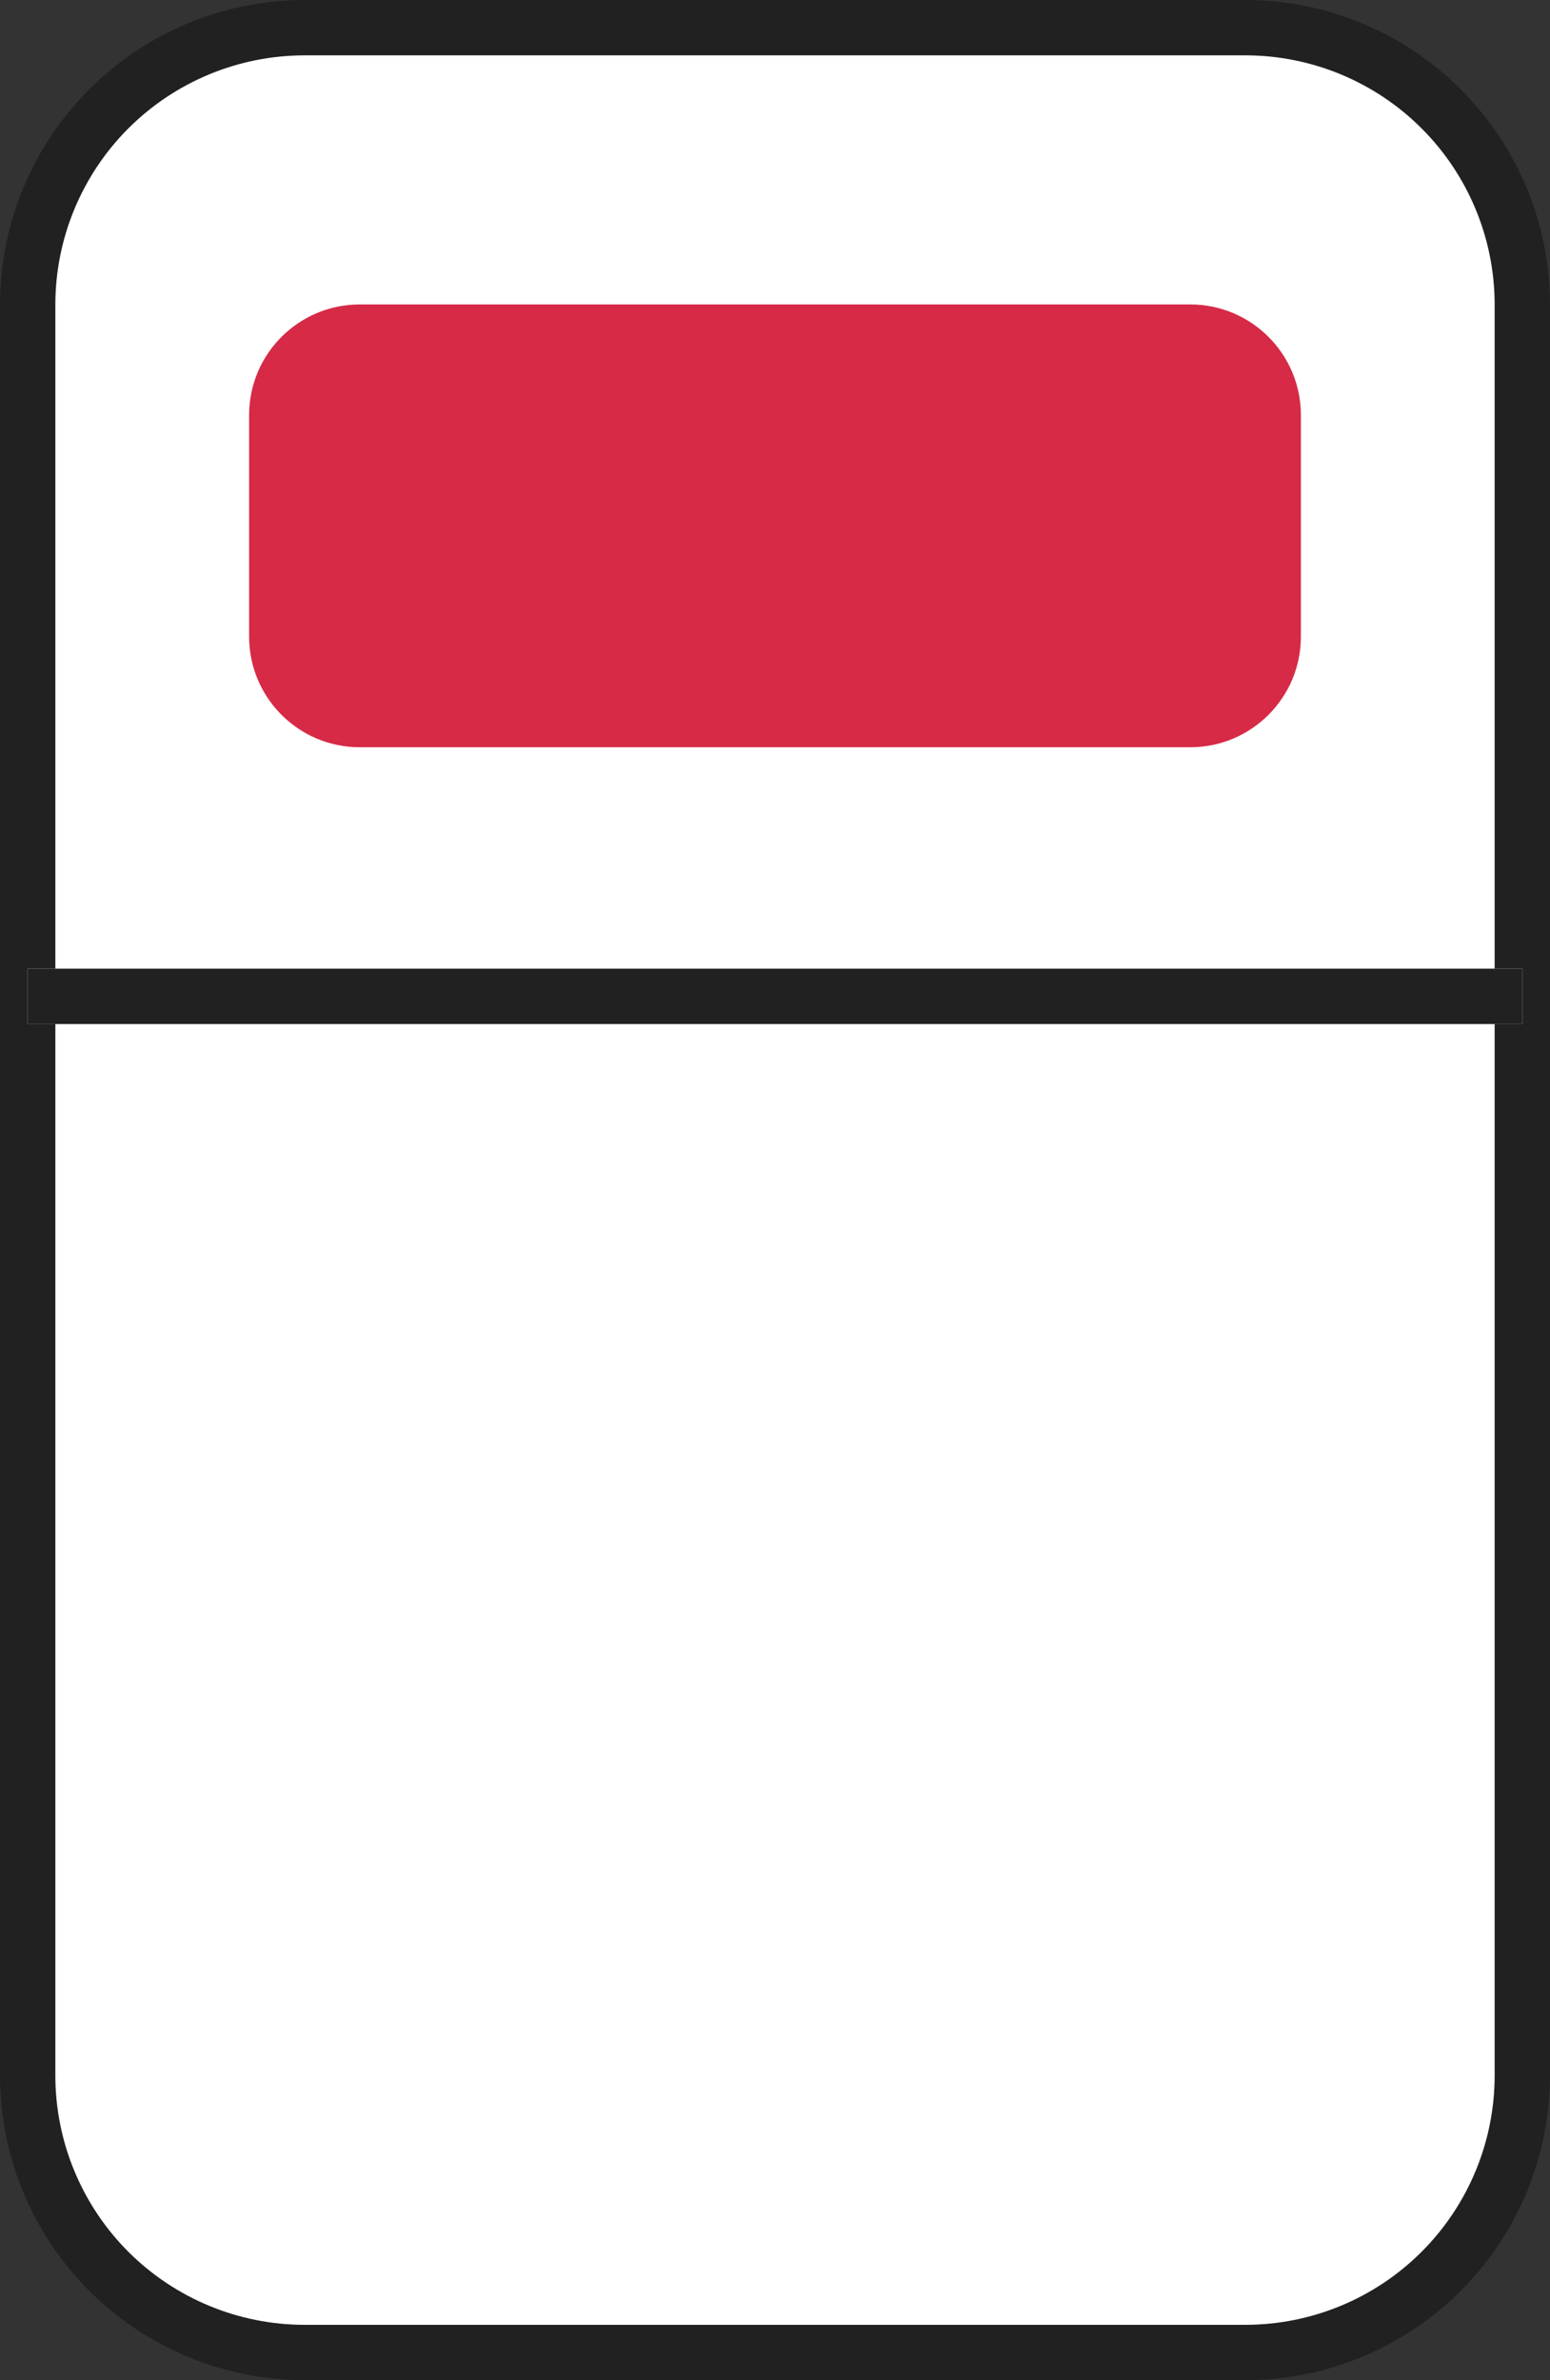 <svg width="28" height="43" viewBox="0 0 28 43" fill="none" xmlns="http://www.w3.org/2000/svg">
<rect x="0" y="0" width="28" height="43" fill="#333333" stroke="none"/>
<g clip-path="url(#clip0_131_1679)">
<path d="M22.5 0.5H5.5C2.739 0.5 0.5 2.739 0.5 5.5V37.5C0.5 40.261 2.739 42.5 5.5 42.5H22.5C25.261 42.5 27.5 40.261 27.5 37.5V5.5C27.5 2.739 25.261 0.5 22.5 0.5Z" fill="white"/>
<path d="M5.5 0H22.5C23.958 0.002 25.356 0.582 26.387 1.613C27.418 2.644 27.998 4.042 28 5.5V37.5C27.998 38.958 27.418 40.356 26.387 41.387C25.356 42.418 23.958 42.998 22.5 43H5.5C4.042 42.998 2.644 42.418 1.613 41.387C0.582 40.356 0.002 38.958 0 37.5V5.5C0.002 4.042 0.582 2.644 1.613 1.613C2.644 0.582 4.042 0.002 5.5 0ZM22.5 42C23.693 41.999 24.837 41.524 25.68 40.681C26.524 39.837 26.999 38.693 27 37.5V5.5C26.999 4.307 26.524 3.163 25.68 2.319C24.837 1.476 23.693 1.001 22.5 1H5.5C4.307 1.001 3.163 1.476 2.319 2.319C1.476 3.163 1.001 4.307 1 5.5V37.5C1.001 38.693 1.476 39.837 2.319 40.681C3.163 41.524 4.307 41.999 5.5 42H22.5Z" fill="#212121"/>
<path d="M21.5 5.5H6.5C5.395 5.5 4.5 6.395 4.5 7.5V11.5C4.5 12.605 5.395 13.5 6.5 13.5H21.5C22.605 13.5 23.5 12.605 23.5 11.5V7.5C23.5 6.395 22.605 5.5 21.5 5.5Z" fill="#D62A46"/>
<path d="M27.5 17.5H0.5V18.5H27.5V17.5Z" fill="white"/>
<path d="M0.5 17.5H27.5V18.5H0.5V17.5Z" fill="#212121"/>
</g>
<defs>
<clipPath id="clip0_131_1679">
<rect width="28" height="43" fill="white"/>
</clipPath>
</defs>
</svg>
